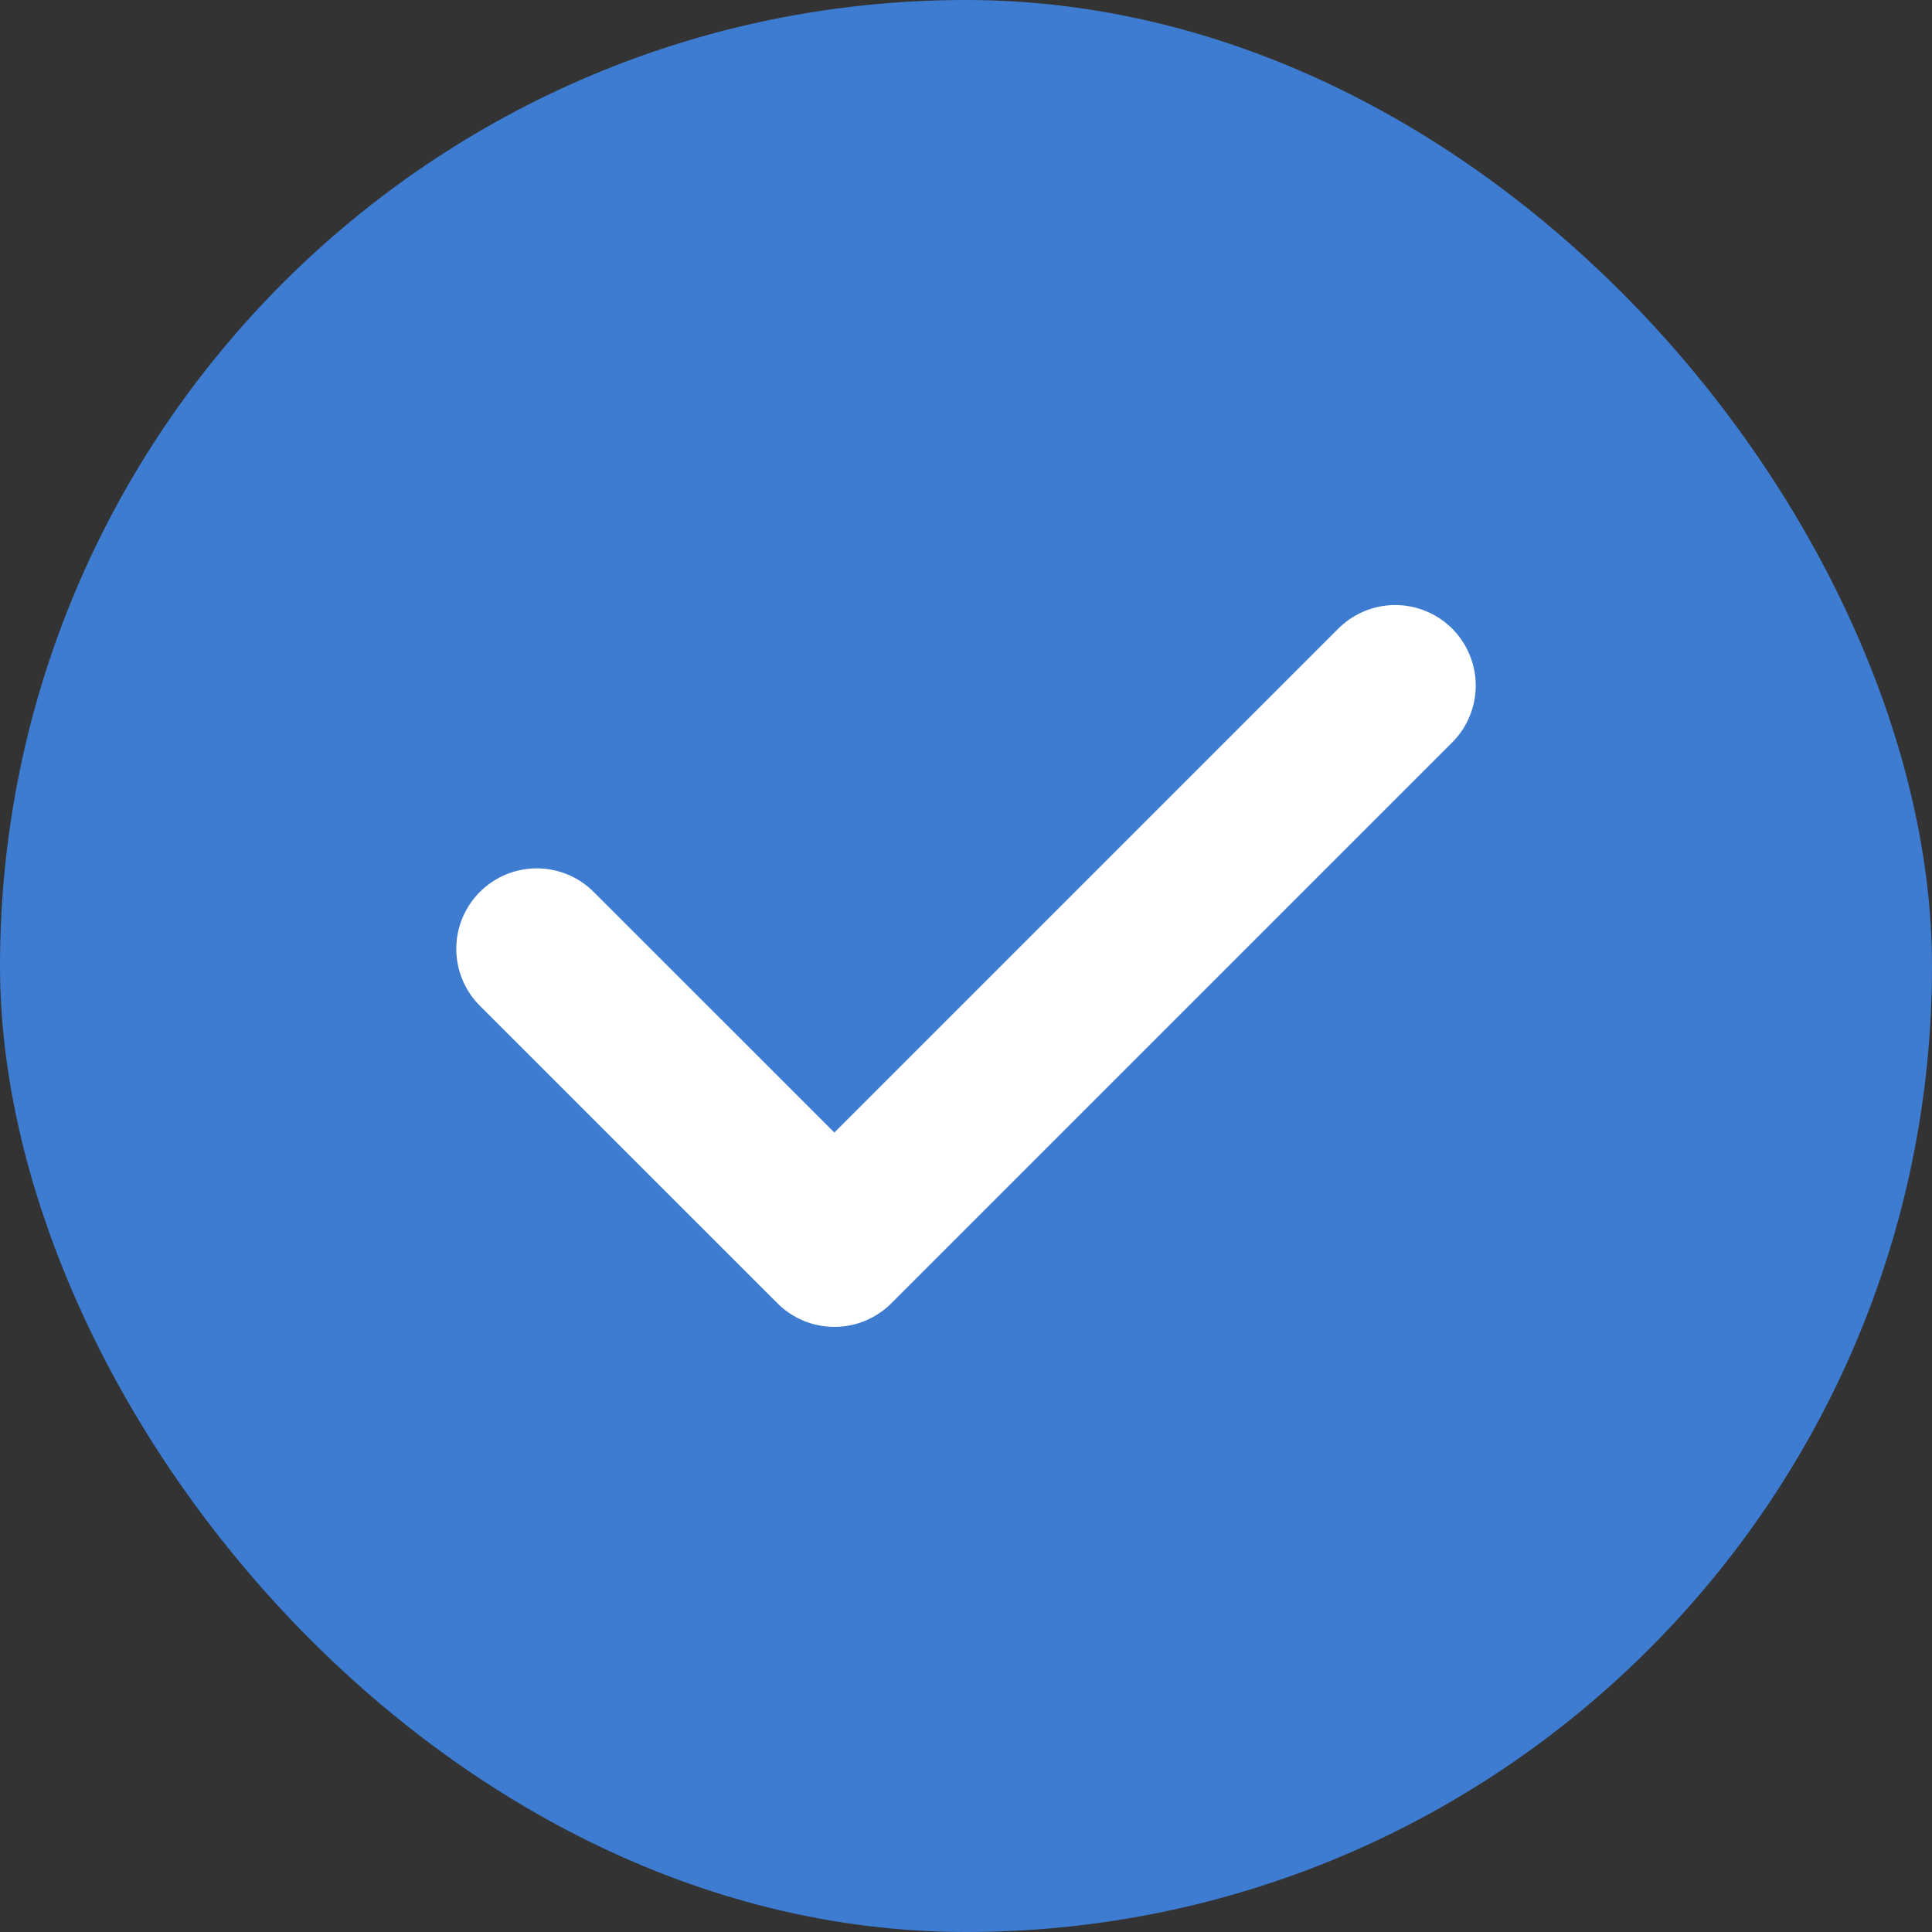 <svg width="24" height="24" viewBox="0 0 24 24" fill="none" xmlns="http://www.w3.org/2000/svg">
<rect x="0" y="0" width="24" height="24" fill="#333333" stroke="none"/>
<rect width="24" height="24" rx="12" fill="#3D7CD1"/>
<path d="M6.668 11.787L10.365 15.483L17.332 8.516" stroke="white" stroke-width="2" stroke-linecap="round" stroke-linejoin="round"/>
</svg>
